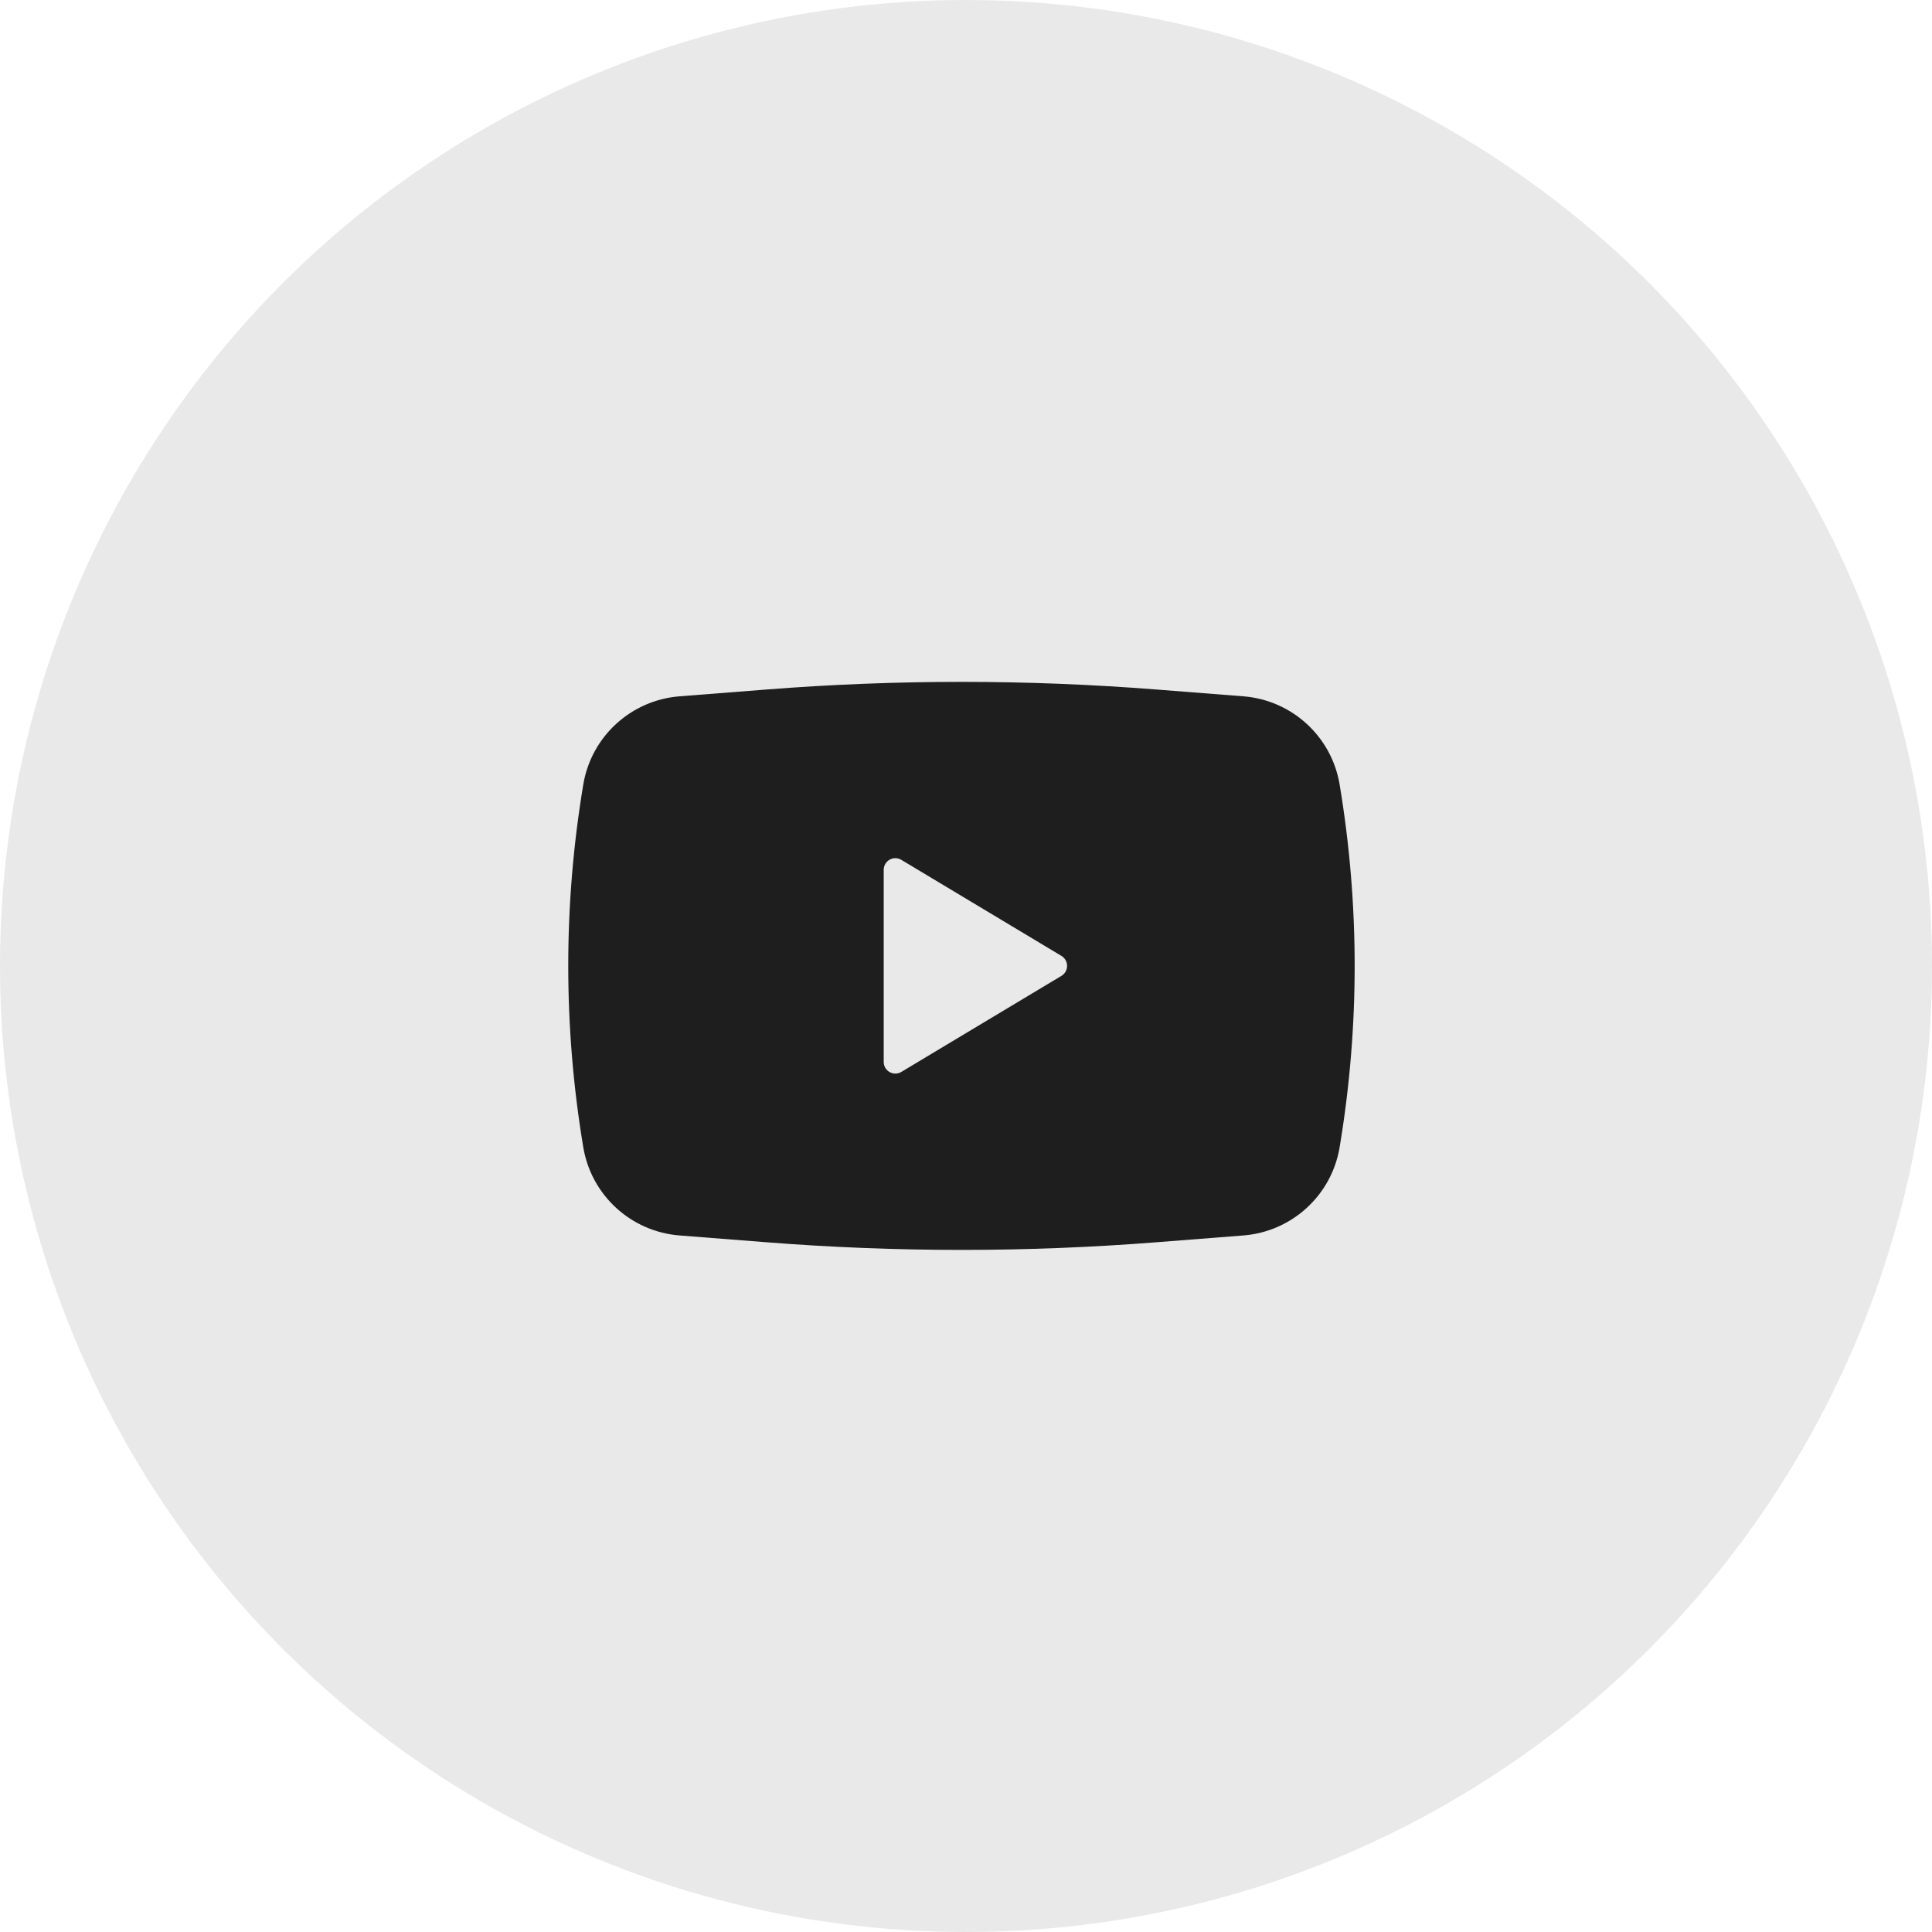 <?xml version="1.0" encoding="UTF-8"?> <svg xmlns="http://www.w3.org/2000/svg" width="34" height="34" viewBox="0 0 34 34" fill="none"><circle opacity="0.1" cx="17" cy="17" r="17" fill="#1E1E1E"></circle><path fill-rule="evenodd" clip-rule="evenodd" d="M13.492 12.134C15.774 11.955 18.066 11.955 20.348 12.134L21.881 12.254C22.735 12.321 23.434 12.961 23.575 13.805C23.928 15.919 23.928 18.077 23.575 20.191C23.434 21.035 22.735 21.675 21.881 21.742L20.348 21.862C18.066 22.041 15.774 22.041 13.492 21.862L11.959 21.742C11.105 21.675 10.406 21.035 10.265 20.191C9.912 18.077 9.912 15.919 10.265 13.805C10.406 12.961 11.105 12.321 11.959 12.254L13.492 12.134ZM15.552 18.688V15.308C15.552 15.148 15.726 15.05 15.862 15.132L18.679 16.822C18.812 16.902 18.812 17.094 18.679 17.174L15.862 18.864C15.726 18.946 15.552 18.848 15.552 18.688Z" fill="#1E1E1E"></path></svg> 
